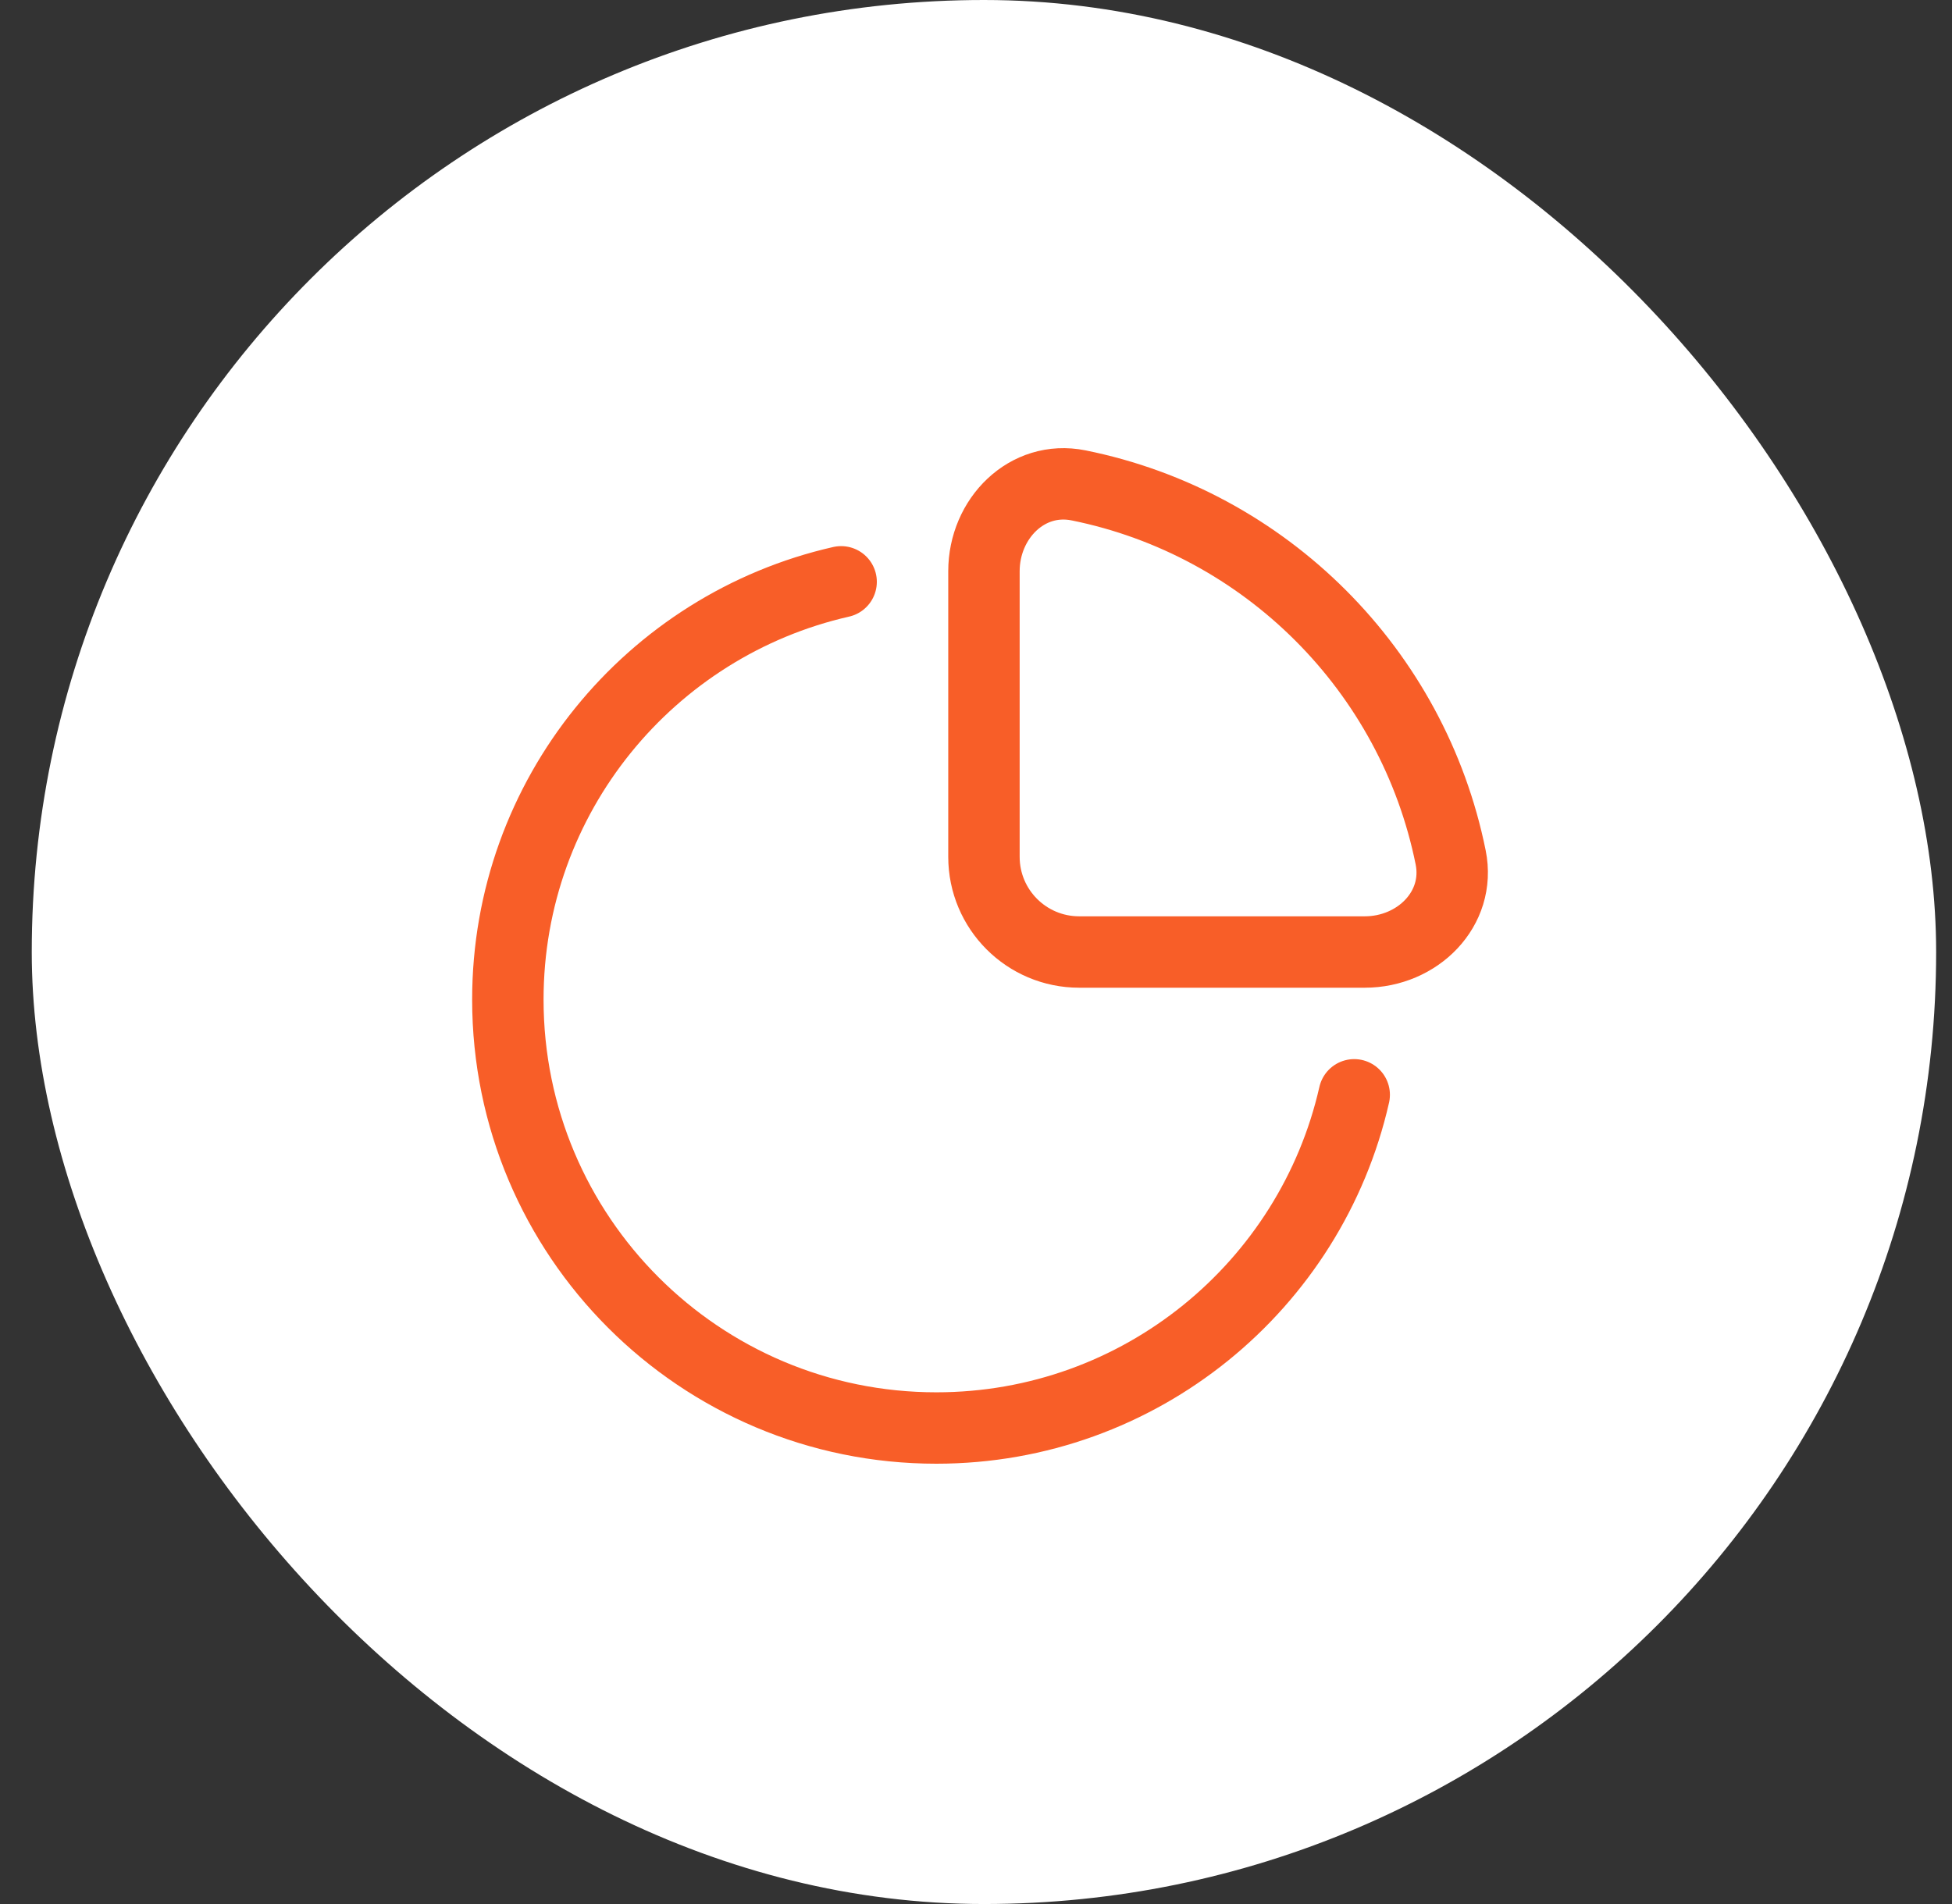 <?xml version="1.0" encoding="UTF-8"?> <svg xmlns="http://www.w3.org/2000/svg" width="41" height="40" viewBox="0 0 41 40" fill="none"><rect x="0" y="0" width="41" height="40" fill="#333333" stroke="none"/><rect x="0.667" width="40" height="40" rx="20" fill="white"></rect><path d="M17.667 12.223C13.659 13.133 10.667 16.717 10.667 21C10.667 25.971 14.696 30 19.667 30C23.95 30 27.535 27.008 28.444 23M22.654 10.197C26.583 10.989 29.677 14.084 30.47 18.013C30.688 19.096 29.772 20 28.667 20H22.667C21.562 20 20.667 19.105 20.667 18V12C20.667 10.895 21.571 9.979 22.654 10.197Z" stroke="#F85E28" stroke-width="1.5" stroke-linecap="round"></path></svg> 